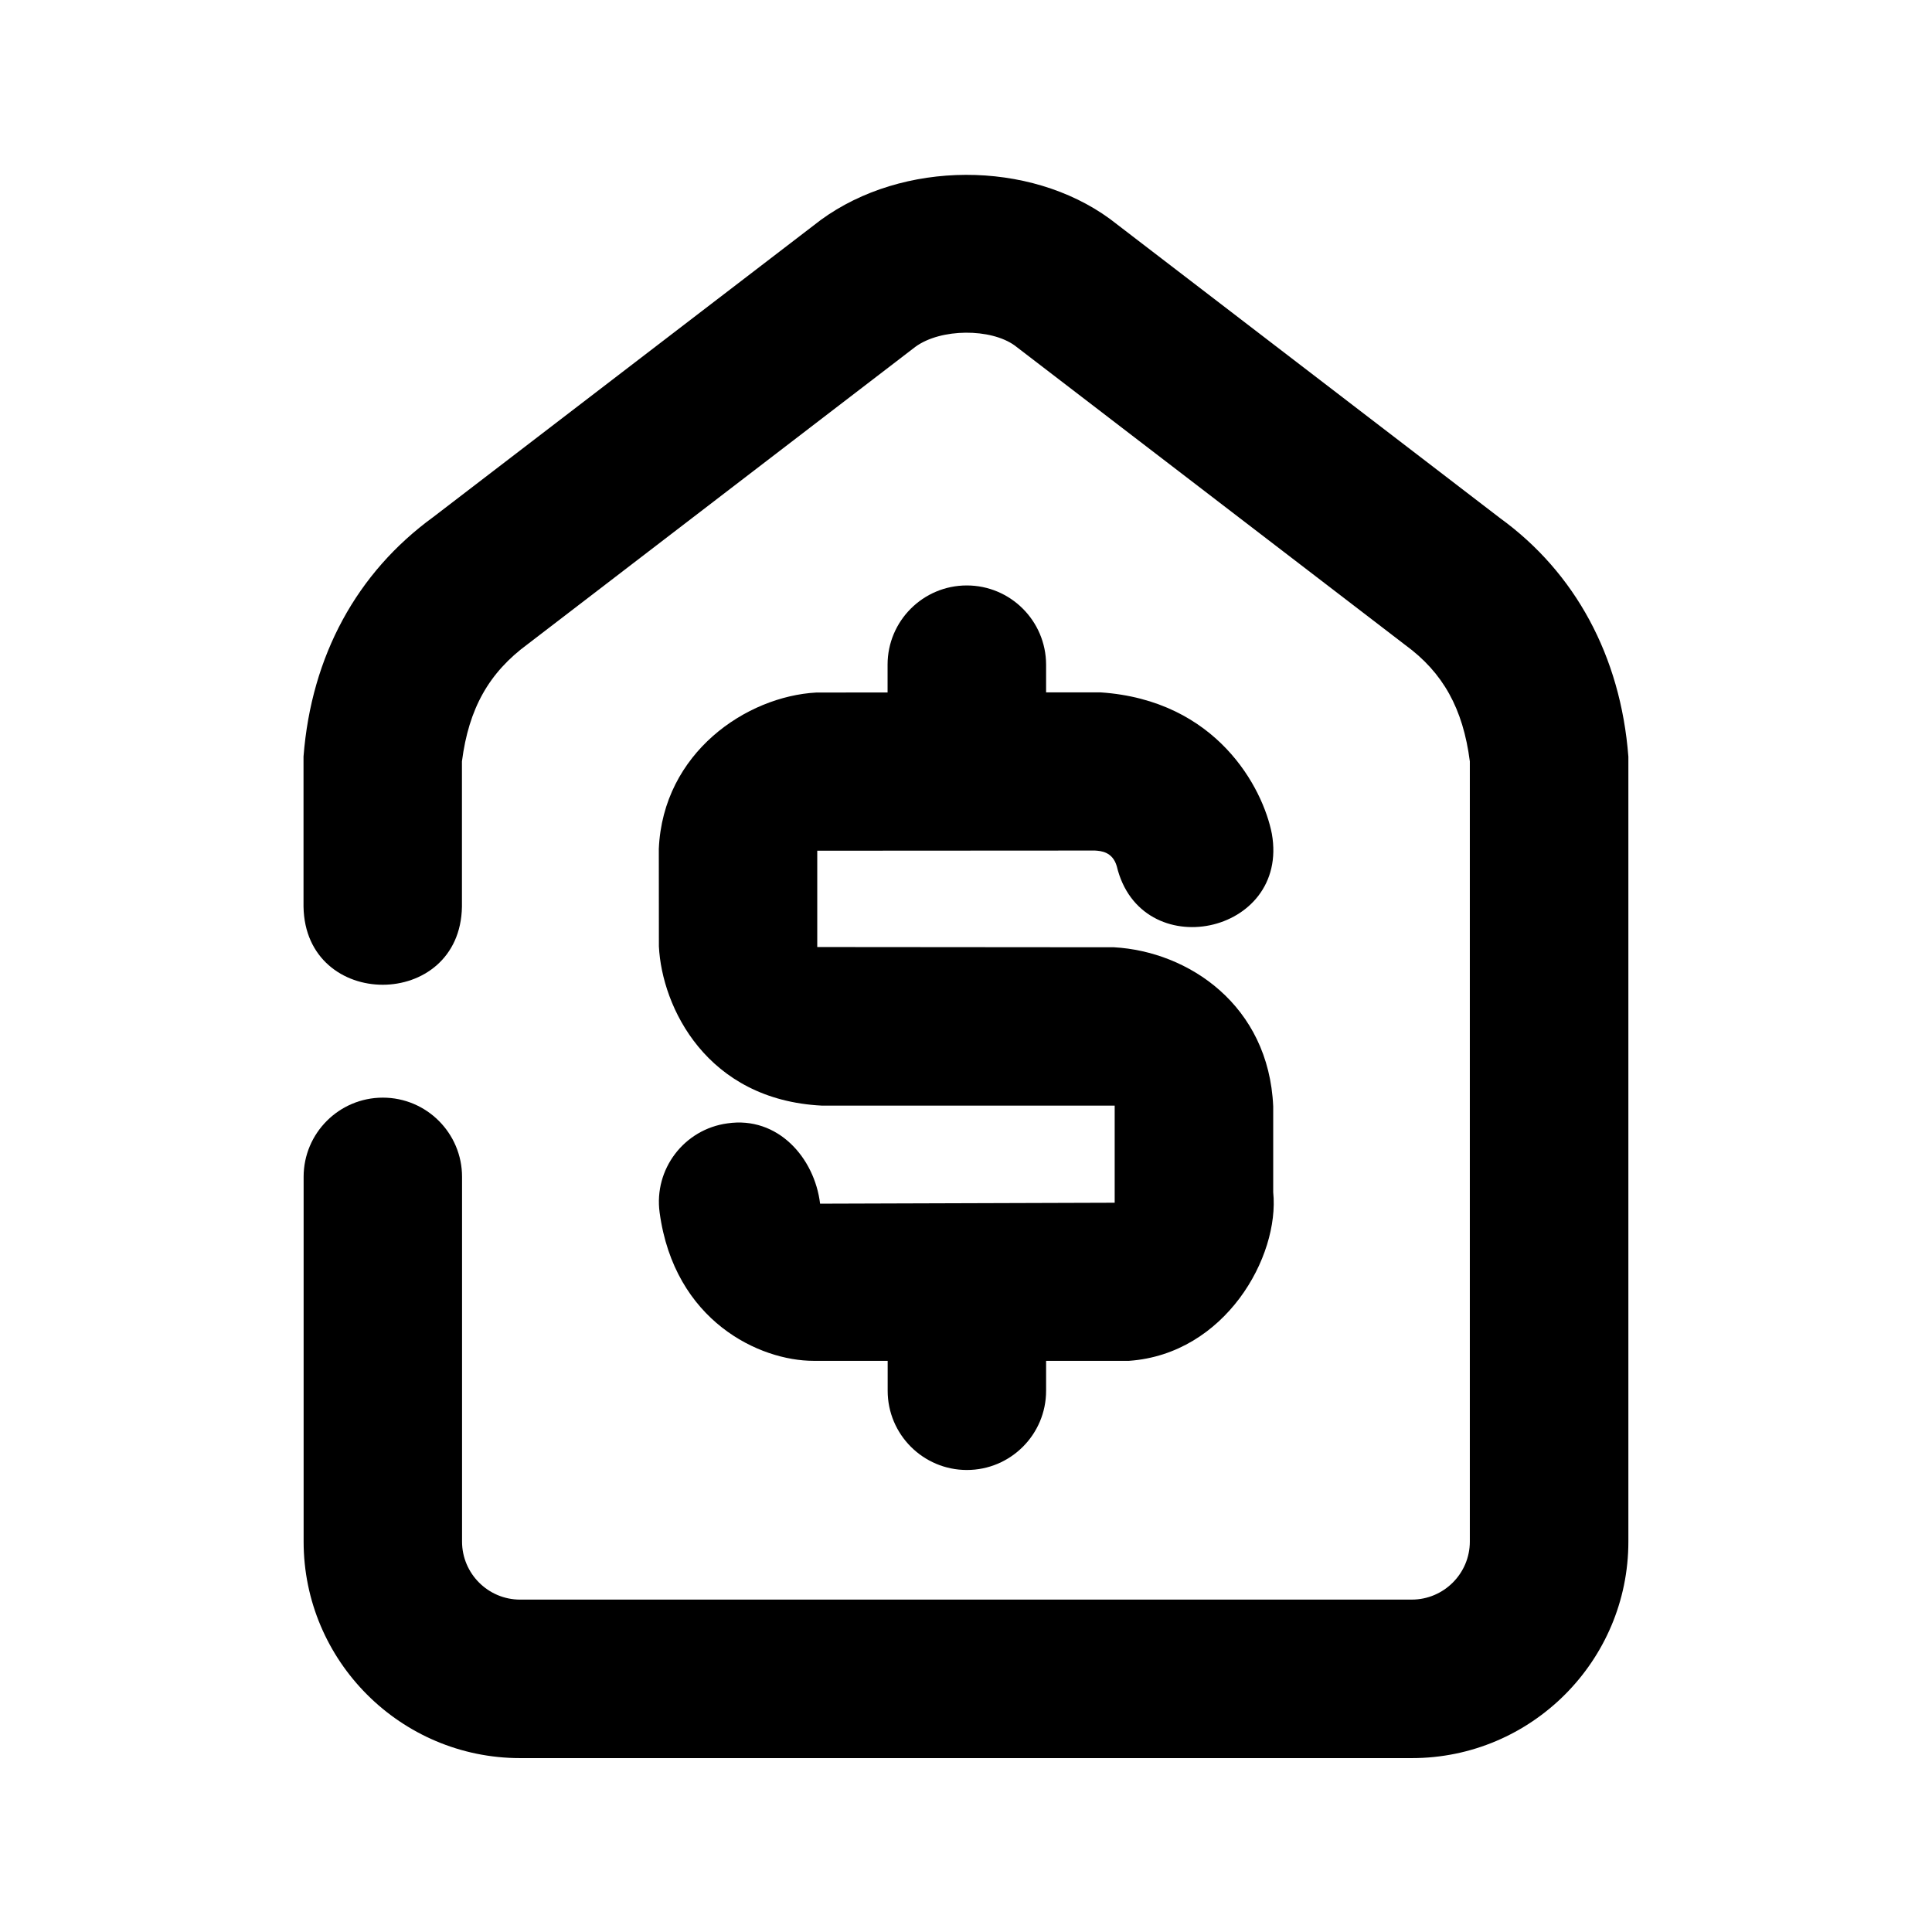 <?xml version="1.0" encoding="UTF-8"?>
<!-- Uploaded to: SVG Repo, www.svgrepo.com, Generator: SVG Repo Mixer Tools -->
<svg fill="#000000" width="800px" height="800px" version="1.1" viewBox="144 144 512 512" xmlns="http://www.w3.org/2000/svg">
 <g>
  <path d="m400.21 299.15c-11.586 0-20.992 9.406-20.992 20.992v7.367l-18.895 0.02c-18.492 1.008-40.621 15.91-41.73 41.418l0.02 25.84c0.797 16.145 12.66 40.703 43.223 42.215h77.566v25.734l-78.07 0.25c-1.469-12.176-11.211-23.238-24.539-21.285-11.484 1.555-19.543 12.133-17.988 23.617 3.906 28.844 26.535 39.316 40.789 39.316h19.648v7.934c0 11.586 9.406 20.992 20.992 20.992 11.586 0 20.992-9.406 20.992-20.992v-7.934h21.98c25.465-1.805 39.949-27.562 38.207-44.691v-22.734c-1.176-26.848-22.461-41.059-42.195-42.172l-78.637-0.062v-25.527l73.578-0.043c1.637 0.105 4.66 0.316 5.793 4.137 6.297 26.387 45.867 18.242 41.102-8.586-2.352-12.07-14.547-35.434-45.469-37.473h-14.359v-7.348c-0.023-11.578-9.426-20.984-21.016-20.984z"/>
  <path d="m541.59 281.35-103.47-79.352c-21.371-15.598-54.875-15.598-76.641 0.316l-102.68 78.719c-20.195 14.695-32.285 36.715-34.363 63.461v39.781c0.461 27.605 41.523 27.582 41.984 0v-38.5c1.805-14 7.137-23.531 17.508-31.133l102.67-78.742c6.738-4.914 19.984-4.934 26.344-0.316l103.47 79.352c9.992 7.305 15.305 16.836 17.109 30.836v206.75c0 8.48-6.906 15.387-15.387 15.387l-236.3 0.004c-8.48 0-15.387-6.906-15.387-15.387v-96.648c0-11.586-9.406-20.992-20.992-20.992-11.586 0-20.992 9.406-20.992 20.992v96.648c-0.004 31.656 25.734 57.391 57.371 57.391h236.33c31.637 0 57.371-25.734 57.371-57.371v-208.03c-2.059-26.723-14.172-48.805-33.945-63.164z"/>
 </g>
</svg>